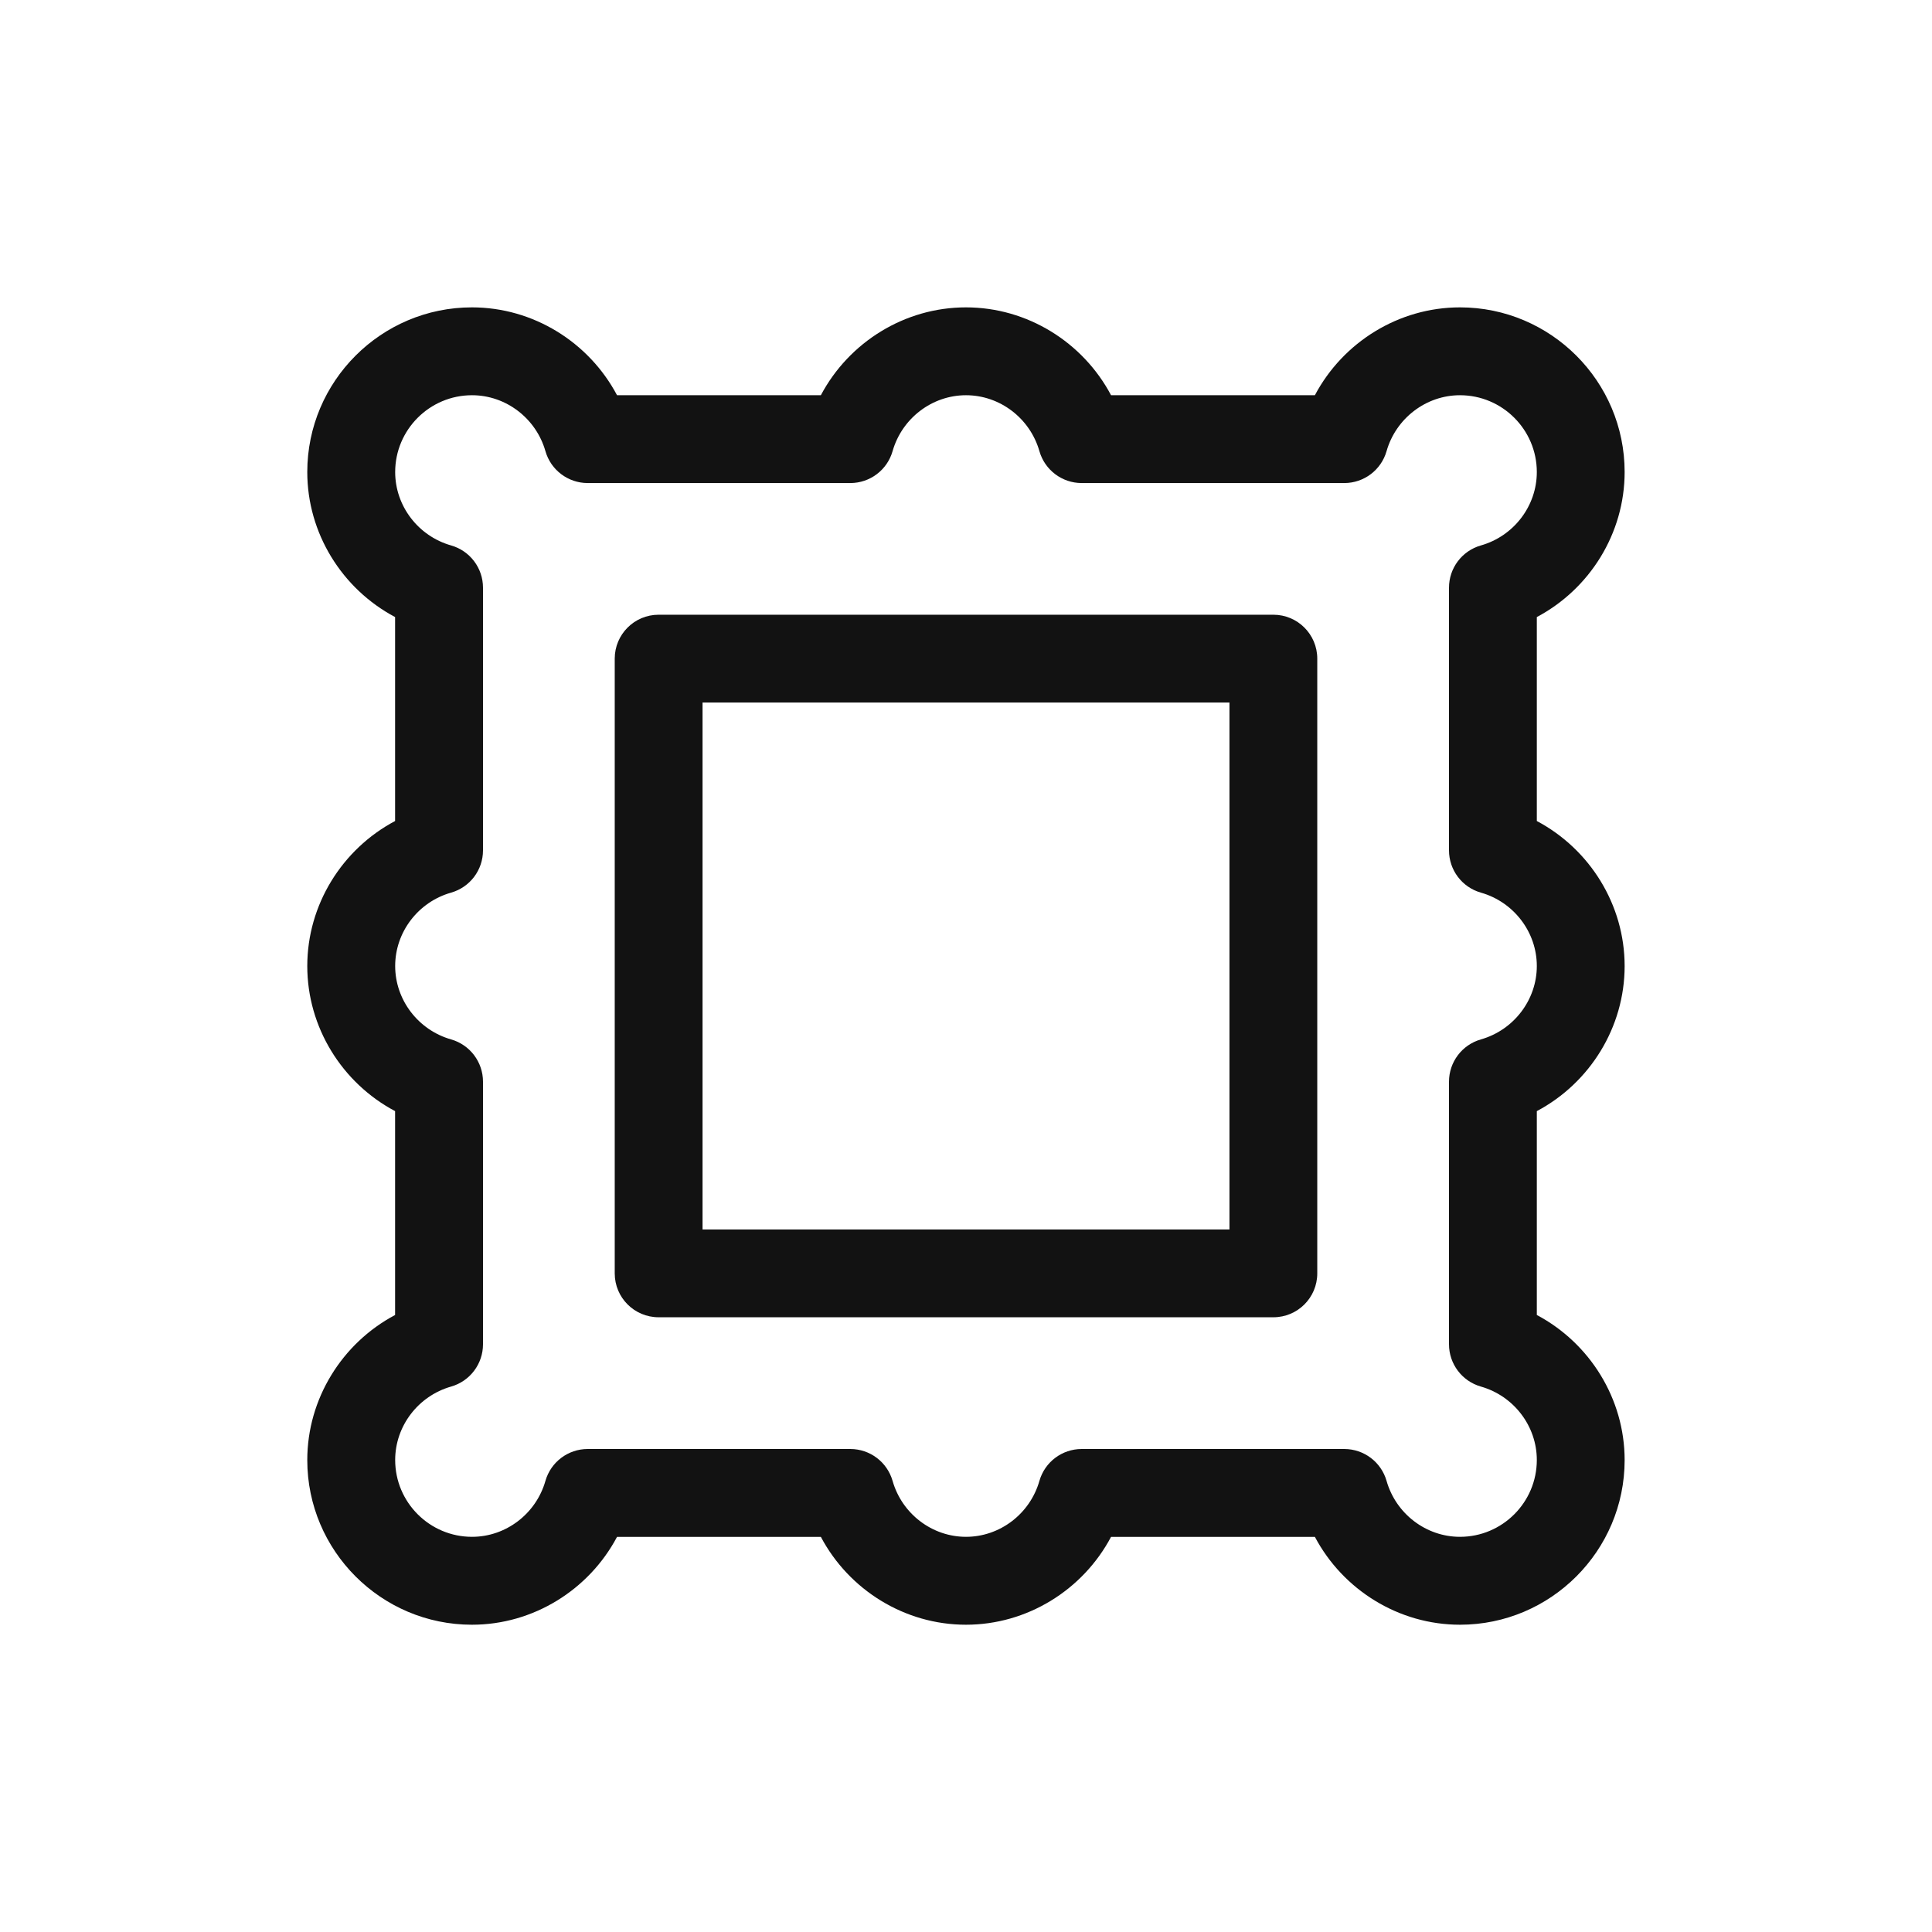 <?xml version="1.0" encoding="UTF-8"?>
<svg id="Layer_1" data-name="Layer 1" xmlns="http://www.w3.org/2000/svg" viewBox="0 0 44 44">
  <rect id="Rectangle_5963" data-name="Rectangle 5963" width="44" height="44" fill="none" stroke-width="0"/>
  <path d="M37,10.75c0-2.068-1.683-3.75-3.75-3.75-1.396,0-2.664.793-3.304,2h-4.643c-.64-1.207-1.908-2-3.304-2s-2.664.793-3.304,2h-4.643c-.64-1.207-1.908-2-3.304-2-2.067,0-3.75,1.682-3.75,3.75,0,1.396.793,2.663,2,3.303v4.645c-1.207.64-2,1.907-2,3.303s.793,2.664,2,3.304v4.643c-1.207.64-2,1.908-2,3.304,0,2.067,1.683,3.75,3.75,3.75,1.396,0,2.664-.793,3.304-2h4.643c.64,1.207,1.908,2,3.304,2s2.664-.793,3.304-2h4.643c.64,1.207,1.908,2,3.304,2,2.067,0,3.75-1.683,3.75-3.75,0-1.396-.793-2.664-2-3.304v-4.643c1.207-.64,2-1.908,2-3.304s-.793-2.663-2-3.303v-4.645c1.207-.64,2-1.907,2-3.303ZM33.726,20.329c.751.213,1.274.901,1.274,1.671s-.523,1.458-1.274,1.672c-.43.123-.726.516-.726.962v5.982c0,.446.296.839.726.962.751.214,1.274.901,1.274,1.672,0,.965-.785,1.75-1.75,1.75-.771,0-1.458-.523-1.672-1.274-.123-.43-.516-.726-.962-.726h-5.982c-.446,0-.839.296-.962.726-.214.751-.901,1.274-1.672,1.274s-1.458-.523-1.672-1.274c-.123-.43-.516-.726-.962-.726h-5.982c-.446,0-.839.296-.962.726-.214.751-.901,1.274-1.672,1.274-.965,0-1.75-.785-1.75-1.75,0-.771.523-1.458,1.274-1.672.43-.123.726-.516.726-.962v-5.982c0-.446-.296-.839-.726-.962-.751-.214-1.274-.901-1.274-1.672s.523-1.458,1.274-1.671c.43-.123.726-.515.726-.962v-5.983c0-.447-.296-.839-.726-.962-.751-.213-1.274-.901-1.274-1.671,0-.965.785-1.75,1.75-1.75.771,0,1.458.524,1.672,1.274.123.43.516.726.962.726h5.982c.446,0,.839-.296.962-.726.214-.75.901-1.274,1.672-1.274s1.458.524,1.672,1.274c.123.43.516.726.962.726h5.982c.446,0,.839-.296.962-.726.214-.75.901-1.274,1.672-1.274.965,0,1.75.785,1.75,1.75,0,.771-.523,1.458-1.274,1.671-.43.123-.726.515-.726.962v5.983c0,.447.296.839.726.962Z" fill="#121212" stroke-width="0"/>
  <path d="M29,14h-14c-.553,0-1,.448-1,1v14c0,.553.447,1,1,1h14c.553,0,1-.447,1-1v-14c0-.552-.447-1-1-1ZM28,28h-12v-12h12v12Z" fill="#121212" stroke-width="0"/>
</svg>